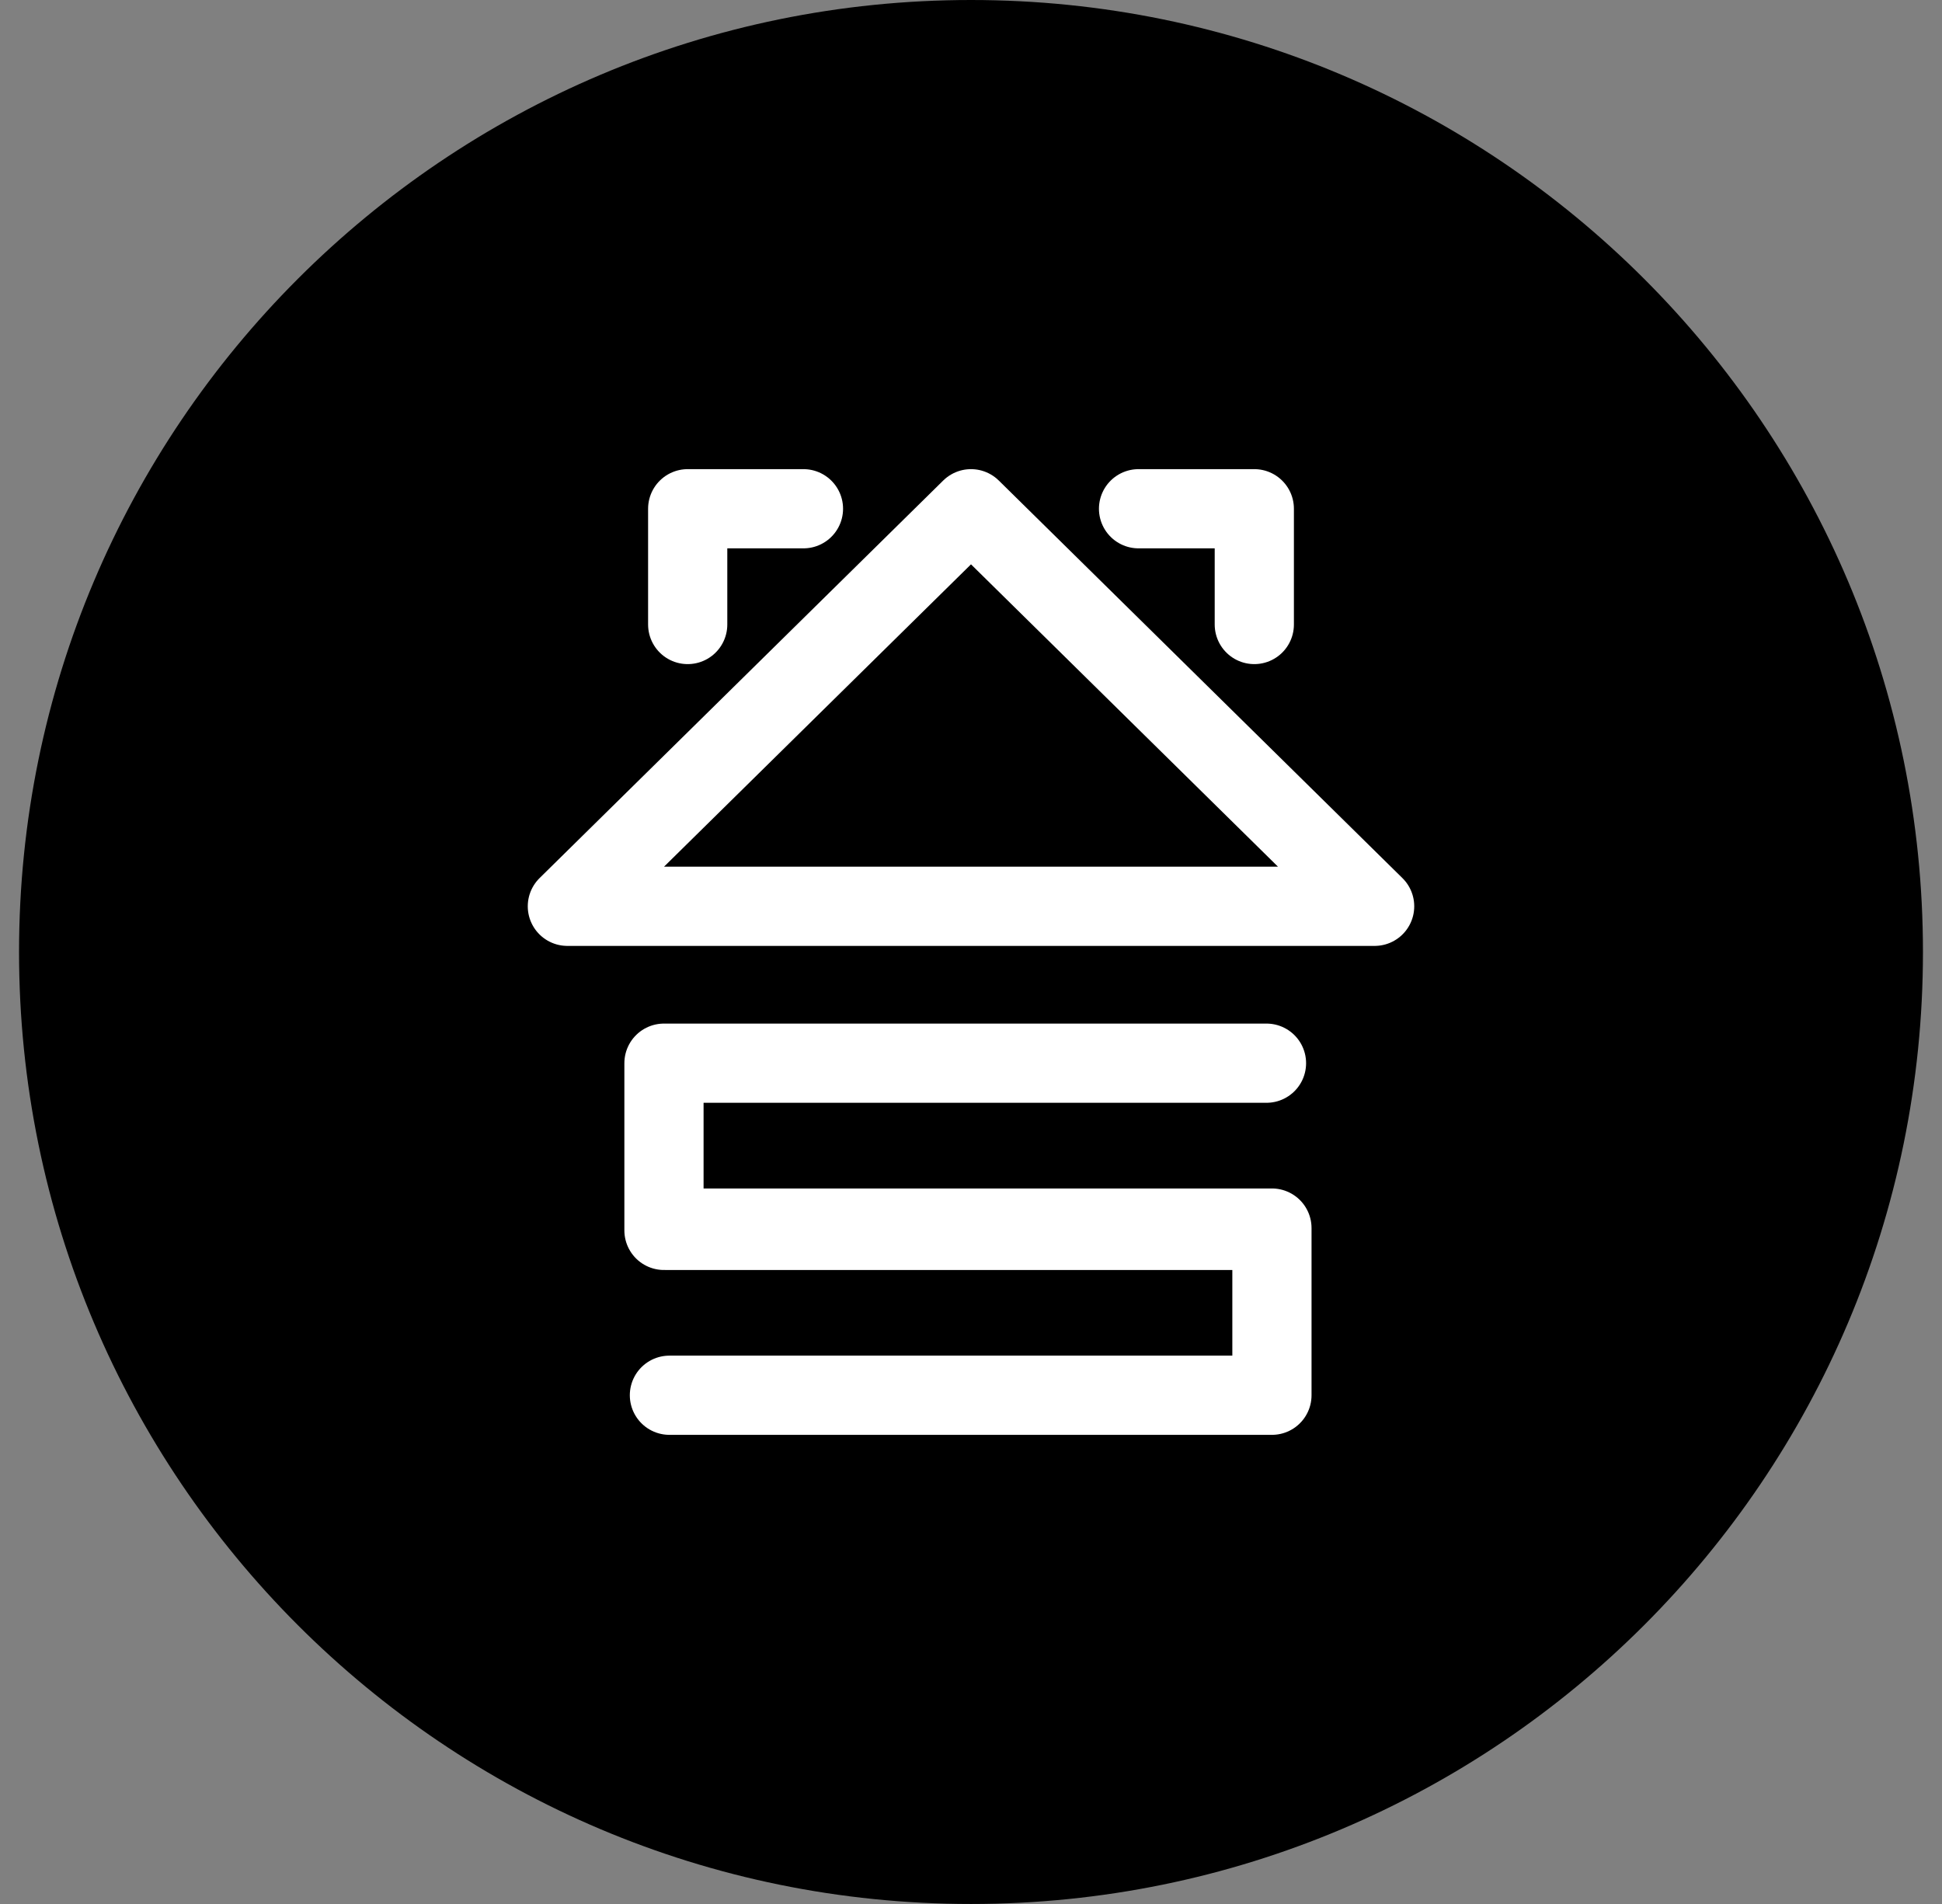 <?xml version="1.0" encoding="UTF-8"?>
<svg data-bbox="0.5 0 50 50" xmlns="http://www.w3.org/2000/svg" viewBox="0 0 51 50" height="50" width="51" data-type="ugc">
    <rect x="0" y="0" width="51" height="50" fill="#808080" stroke="none"/>
    <g>
        <path fill="#000000" d="M50.5 25c0 13.807-11.193 25-25 25S.5 38.807.5 25s11.193-25 25-25 25 11.193 25 25"/>
        <path stroke-linejoin="round" stroke-linecap="round" stroke-width="2.08" stroke="#ffffff" d="M33.26 27.92H17.437v4.391H33.26" fill="none"/>
        <path stroke-linejoin="round" stroke-linecap="round" stroke-width="2.08" stroke="#ffffff" d="M17.58 36.64h15.823v-4.39H17.58" fill="none"/>
        <path stroke-linejoin="round" stroke-linecap="round" stroke-width="2.08" stroke="#ffffff" d="M32.94 16.4v-3.04H29.9" fill="none"/>
        <path stroke-linejoin="round" stroke-linecap="round" stroke-width="2.08" stroke="#ffffff" d="M18.06 16.4v-3.04h3.04" fill="none"/>
        <path stroke-linejoin="round" stroke-linecap="round" stroke-width="2.08" stroke="#ffffff" d="M25.5 13.36 36.1 23.8H14.9z" fill="none"/>
    </g>
</svg>
